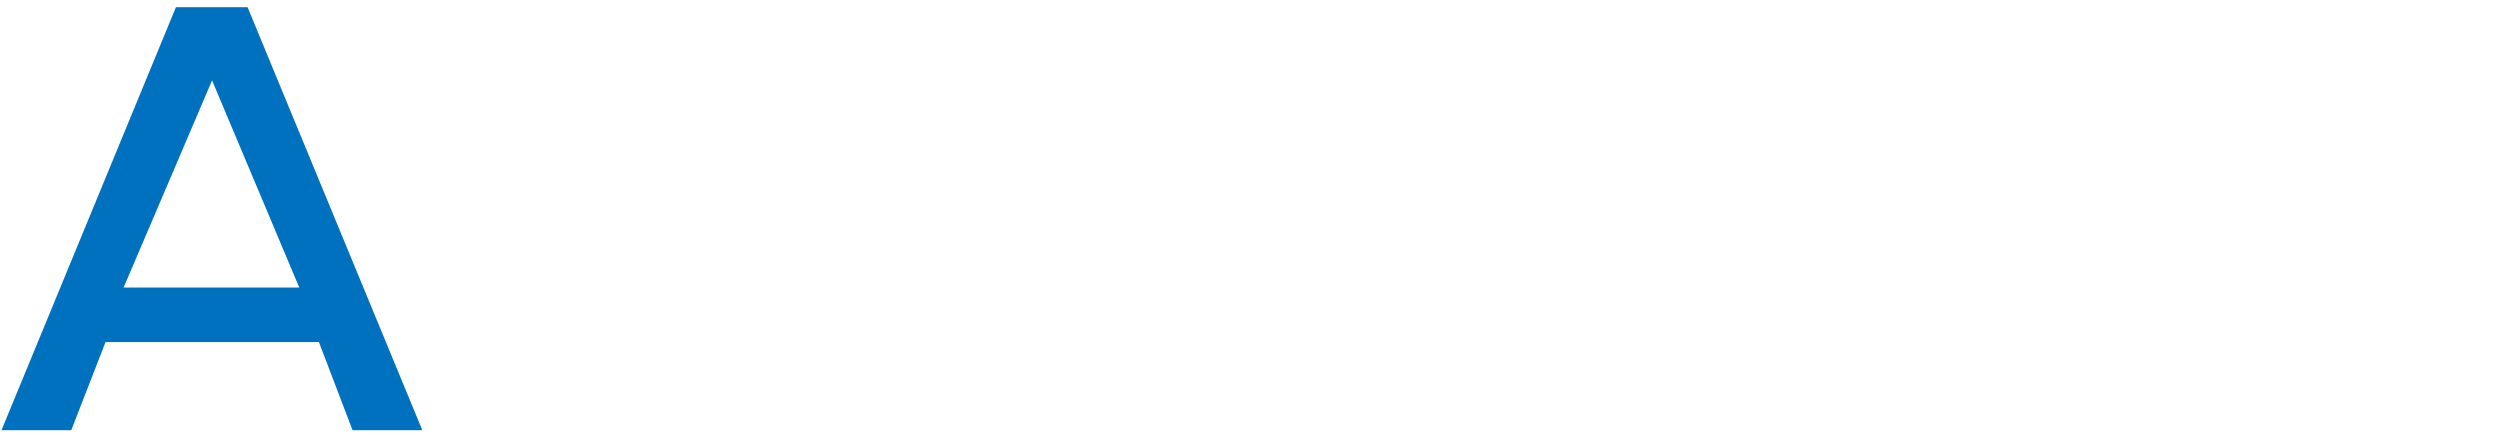 <?xml version="1.0" encoding="iso-8859-1"?>
<!-- Generator: Adobe Illustrator 25.2.3, SVG Export Plug-In . SVG Version: 6.00 Build 0)  -->
<svg version="1.1" id="&#x30EC;&#x30A4;&#x30E4;&#x30FC;_1"
	 xmlns="http://www.w3.org/2000/svg" xmlns:xlink="http://www.w3.org/1999/xlink" x="0px" y="0px" viewBox="0 0 1309 229"
	 style="enable-background:new 0 0 1309 229;" xml:space="preserve">
<path id="ACCESS" style="fill-rule:evenodd;clip-rule:evenodd;fill:#0071BE;" d="M184.594,225.249h36.534L129.63,3.764H92.118
	L0.784,225.249h36.534l17.941-46.156h111.72L184.594,225.249z M111.037,42.091l45.663,108.46H64.718L111.037,42.091z"/>
</svg>
